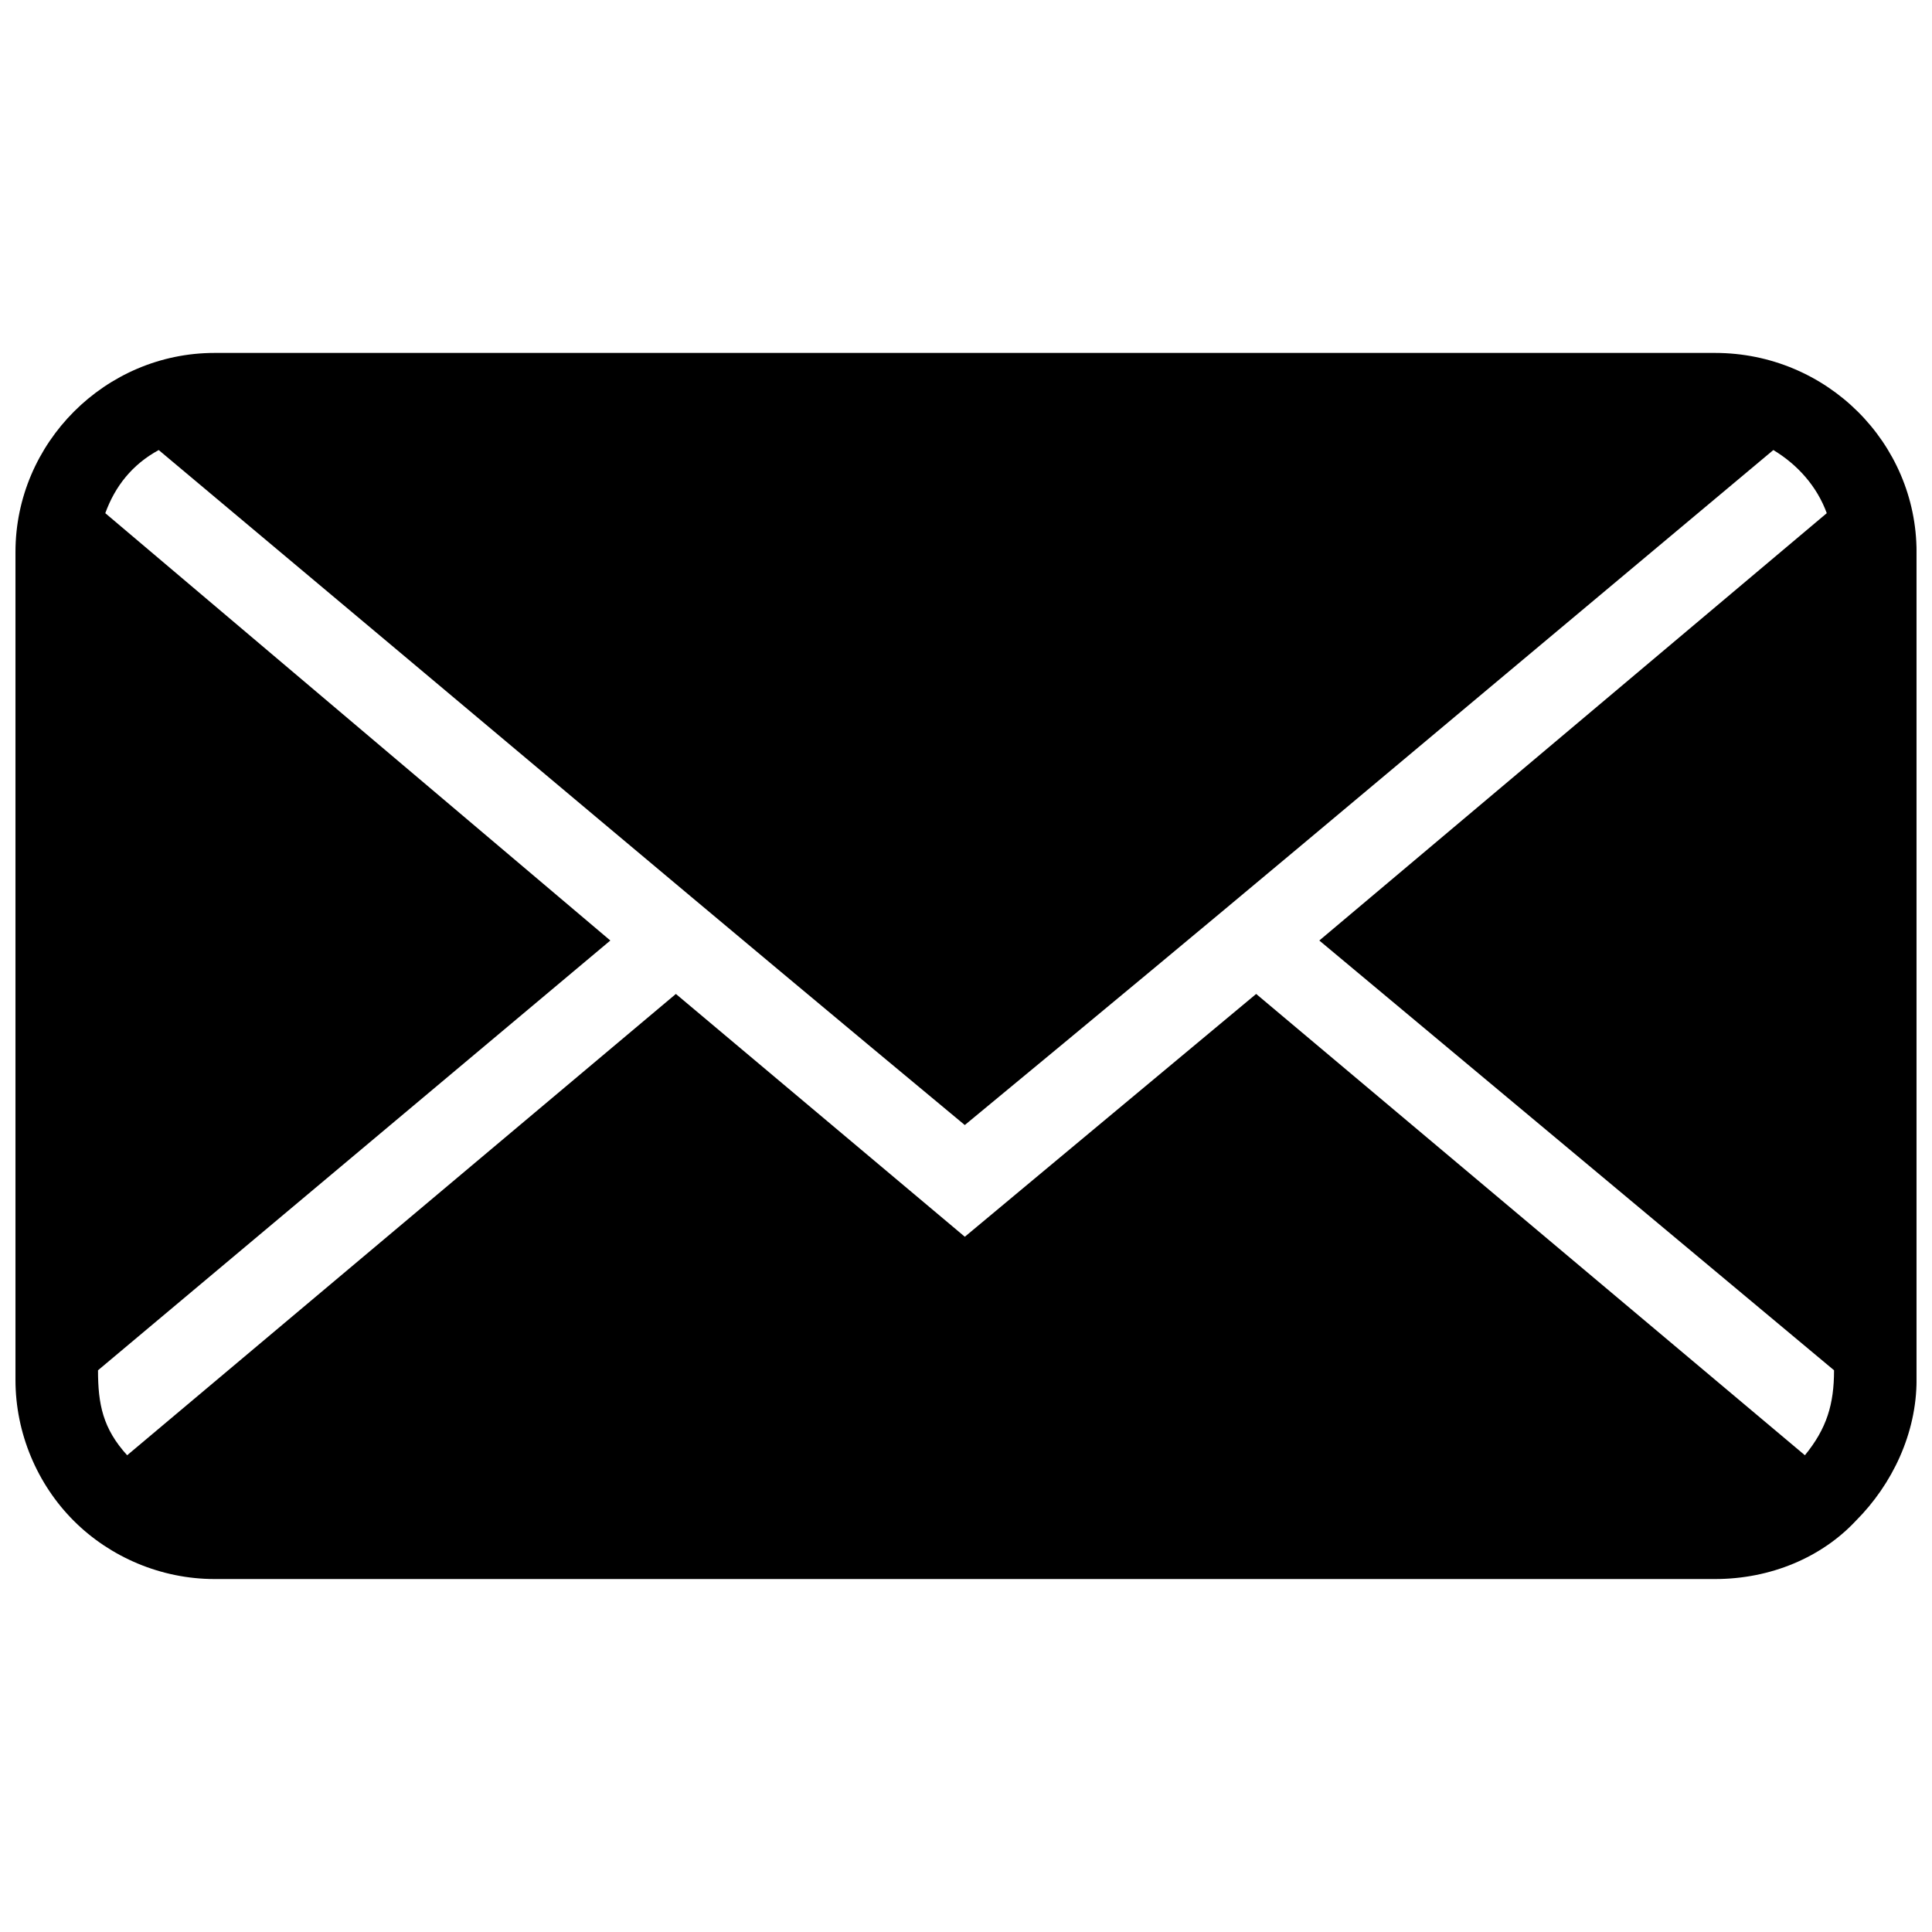 <?xml version="1.0" encoding="UTF-8"?>
<!-- Uploaded to: ICON Repo, www.svgrepo.com, Generator: ICON Repo Mixer Tools -->
<svg width="800px" height="800px" version="1.1" viewBox="144 144 512 512" xmlns="http://www.w3.org/2000/svg">
 <defs>
  <clipPath id="a">
   <path d="m148.09 237h503.81v326h-503.81z"/>
  </clipPath>
 </defs>
 <g clip-path="url(#a)">
  <path d="m200.86 237.53h397.64c29.598 0 53.406 23.809 53.406 52.762v219.41c0 14.156-6.434 27.668-16.086 37.32-9.008 9.652-22.52 15.441-37.32 15.441h-397.64c-14.156 0-27.668-5.789-37.32-15.441-9.652-9.652-15.441-23.164-15.441-37.32v-219.41c0-28.953 23.809-52.762 52.762-52.762zm413.09 25.738c-126.11 105.52-136.41 114.53-214.27 178.88-68.203-56.621-118.39-99.09-213.62-178.88-7.078 3.859-11.582 9.652-14.156 16.73l133.84 113.25-135.77 113.89c0 9.008 1.285 15.441 7.723 22.52l145.42-122.25 76.57 64.344 77.211-64.344 145.42 122.25c5.789-7.078 7.723-13.512 7.723-22.52l-136.41-113.89 134.48-113.25c-2.574-7.078-7.723-12.867-14.156-16.73z" fill-rule="evenodd"/>
 </g>
</svg>